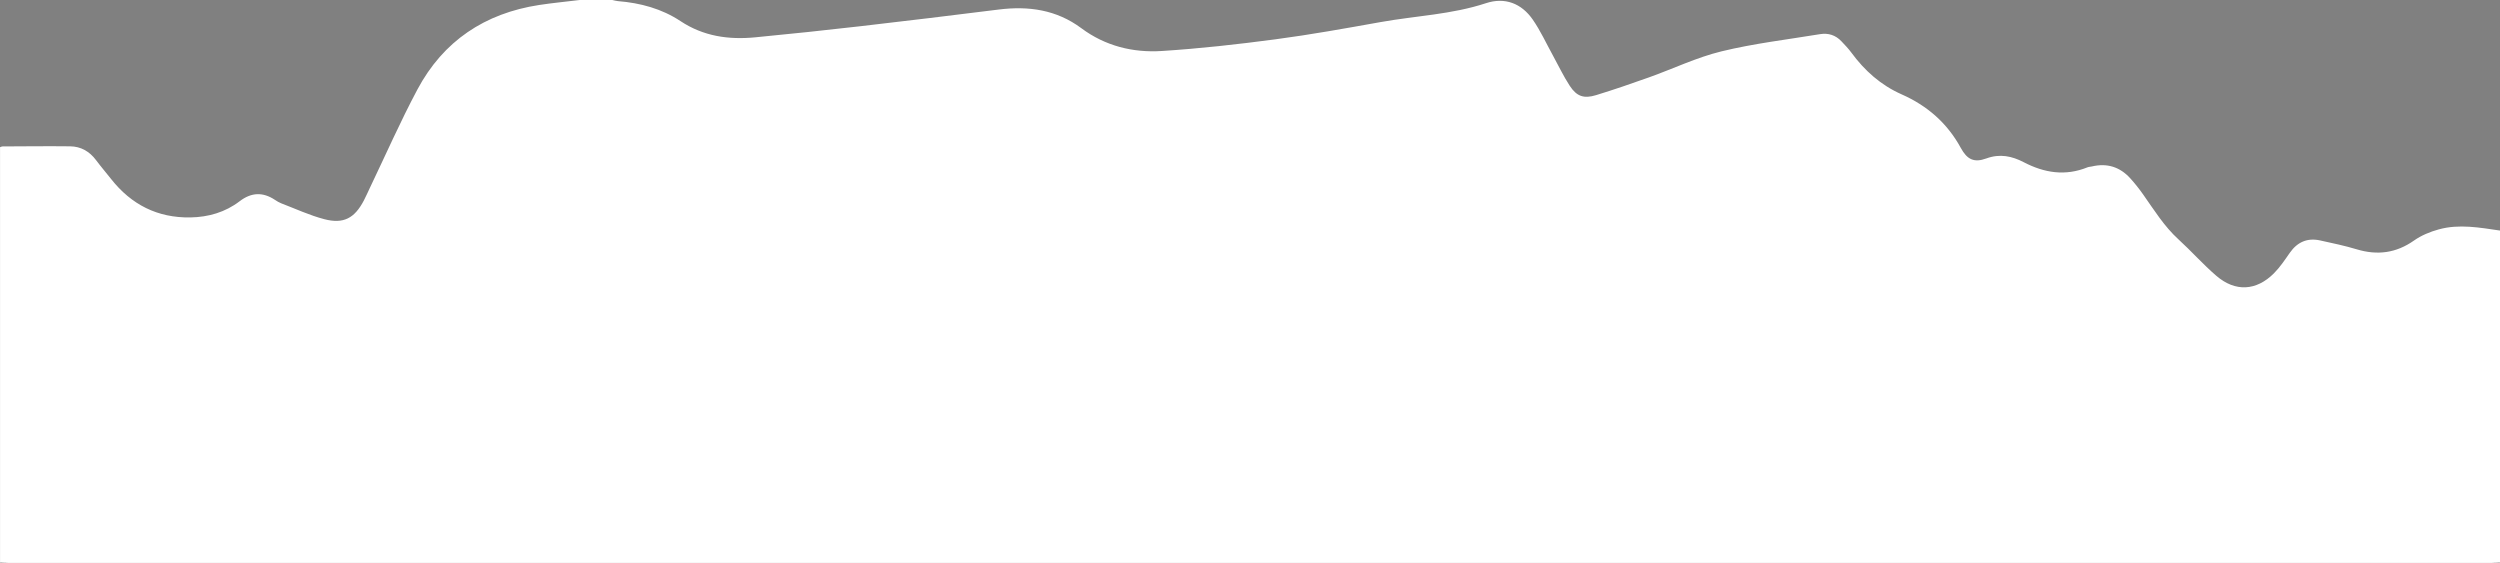 <?xml version="1.0" encoding="utf-8"?>
<!-- Generator: Adobe Illustrator 23.0.0, SVG Export Plug-In . SVG Version: 6.00 Build 0)  -->
<svg version="1.1" id="Camada_1" xmlns="http://www.w3.org/2000/svg" xmlns:xlink="http://www.w3.org/1999/xlink" x="0px" y="0px"
	 viewBox="0 0 1919 432.11" style="enable-background:new 0 0 1919 432.11;" xml:space="preserve">
<rect x="0" y="0" width="1919" height="432.11" fill="#808080" stroke="none"/>
<style type="text/css">
	.st0{fill:#FFFFFF;}
</style>
<path class="st0" d="M445,0c8.33,0,16.67,0,25,0c1.46,0.3,2.9,0.75,4.37,0.87c17.19,1.38,33.6,5.81,47.97,15.33
	c17.67,11.71,36.96,14.4,57.29,12.46c27.16-2.6,54.3-5.48,81.41-8.6c35.2-4.05,70.38-8.34,105.54-12.73
	c22.95-2.87,44.37,0.11,63.48,14.34c18.28,13.62,39.51,18.9,61.68,17.48c29.18-1.86,58.31-5.12,87.31-8.97
	c27.01-3.58,53.87-8.43,80.71-13.23c26.95-4.83,54.53-5.8,80.87-14.5c14.51-4.79,27.27,0.12,35.93,12.62
	c5.92,8.54,10.3,18.16,15.34,27.31c4.32,7.85,8.16,16.01,13.04,23.49c5.34,8.17,10.85,10.04,20.25,7.15
	c13.63-4.19,27.14-8.83,40.58-13.63c18.6-6.64,36.66-15.35,55.73-19.99c24.8-6.04,50.34-9.02,75.59-13.18
	c6.27-1.03,11.92,0.73,16.37,5.47c2.62,2.79,5.32,5.55,7.58,8.62c10.24,13.95,22.67,25.06,38.7,32.15
	c19.59,8.66,35,22.04,45.39,41.13c4.83,8.87,10.17,11.47,19.53,8.05c10.49-3.84,19.73-1.82,28.74,2.87
	c15.86,8.26,31.93,10.82,48.91,3.95c1.06-0.43,2.29-0.41,3.41-0.68c11.58-2.75,21.45,0.29,29.41,9.03
	c3.57,3.93,6.89,8.13,9.95,12.47c8.43,11.96,16.11,24.43,27.09,34.45c9.95,9.08,18.92,19.27,29.13,28.03
	c14.51,12.46,30.63,11.57,44.15-1.94c4.66-4.66,8.39-10.3,12.19-15.74c5.79-8.28,13.46-11.68,23.32-9.51
	c9.4,2.07,18.86,4.03,28.07,6.81c15.89,4.79,30.27,2.91,44.04-6.79c5.56-3.92,12.3-6.68,18.91-8.5c15.64-4.31,31.39-1.38,47.04,0.9
	c0,85,0,170,0,255c-2.16,0.04-4.33,0.11-6.49,0.11c-635.34,0-1270.68,0-1906.01,0c-2.16,0-4.33-0.07-6.49-0.11
	c0-106.33,0-212.67,0-319c0.63-0.2,1.26-0.58,1.89-0.58c17.3-0.07,34.6-0.28,51.9-0.08c8.28,0.09,14.9,3.91,19.92,10.62
	c3.68,4.93,7.71,9.61,11.52,14.44c15.53,19.72,35.73,29.96,60.92,29.52c13.77-0.24,26.7-3.96,37.78-12.43
	c8.98-6.87,17.83-7.22,27.14-1.02c1.52,1.01,3.11,1.99,4.8,2.63c10.98,4.19,21.75,9.22,33.06,12.17
	c14.78,3.86,23.19-0.76,30.3-14.29c1.7-3.23,3.14-6.6,4.72-9.89c12.07-25.16,23.3-50.77,36.42-75.37
	c19.89-37.29,51.8-58.49,93.49-64.88C424.19,2.26,434.62,1.27,445,0z"/>
<path d="M0,432c2.16,0.04,4.33,0.11,6.49,0.11c635.34,0,1270.68,0,1906.01,0c2.16,0,4.33-0.07,6.49-0.11
	c-0.17,0.33-0.32,0.94-0.5,0.96c-1.33,0.08-2.66,0.04-4,0.04c-636.67,0-1273.33,0-1910-0.04C3,432.96,1.5,432.33,0,432z"/>
</svg>
